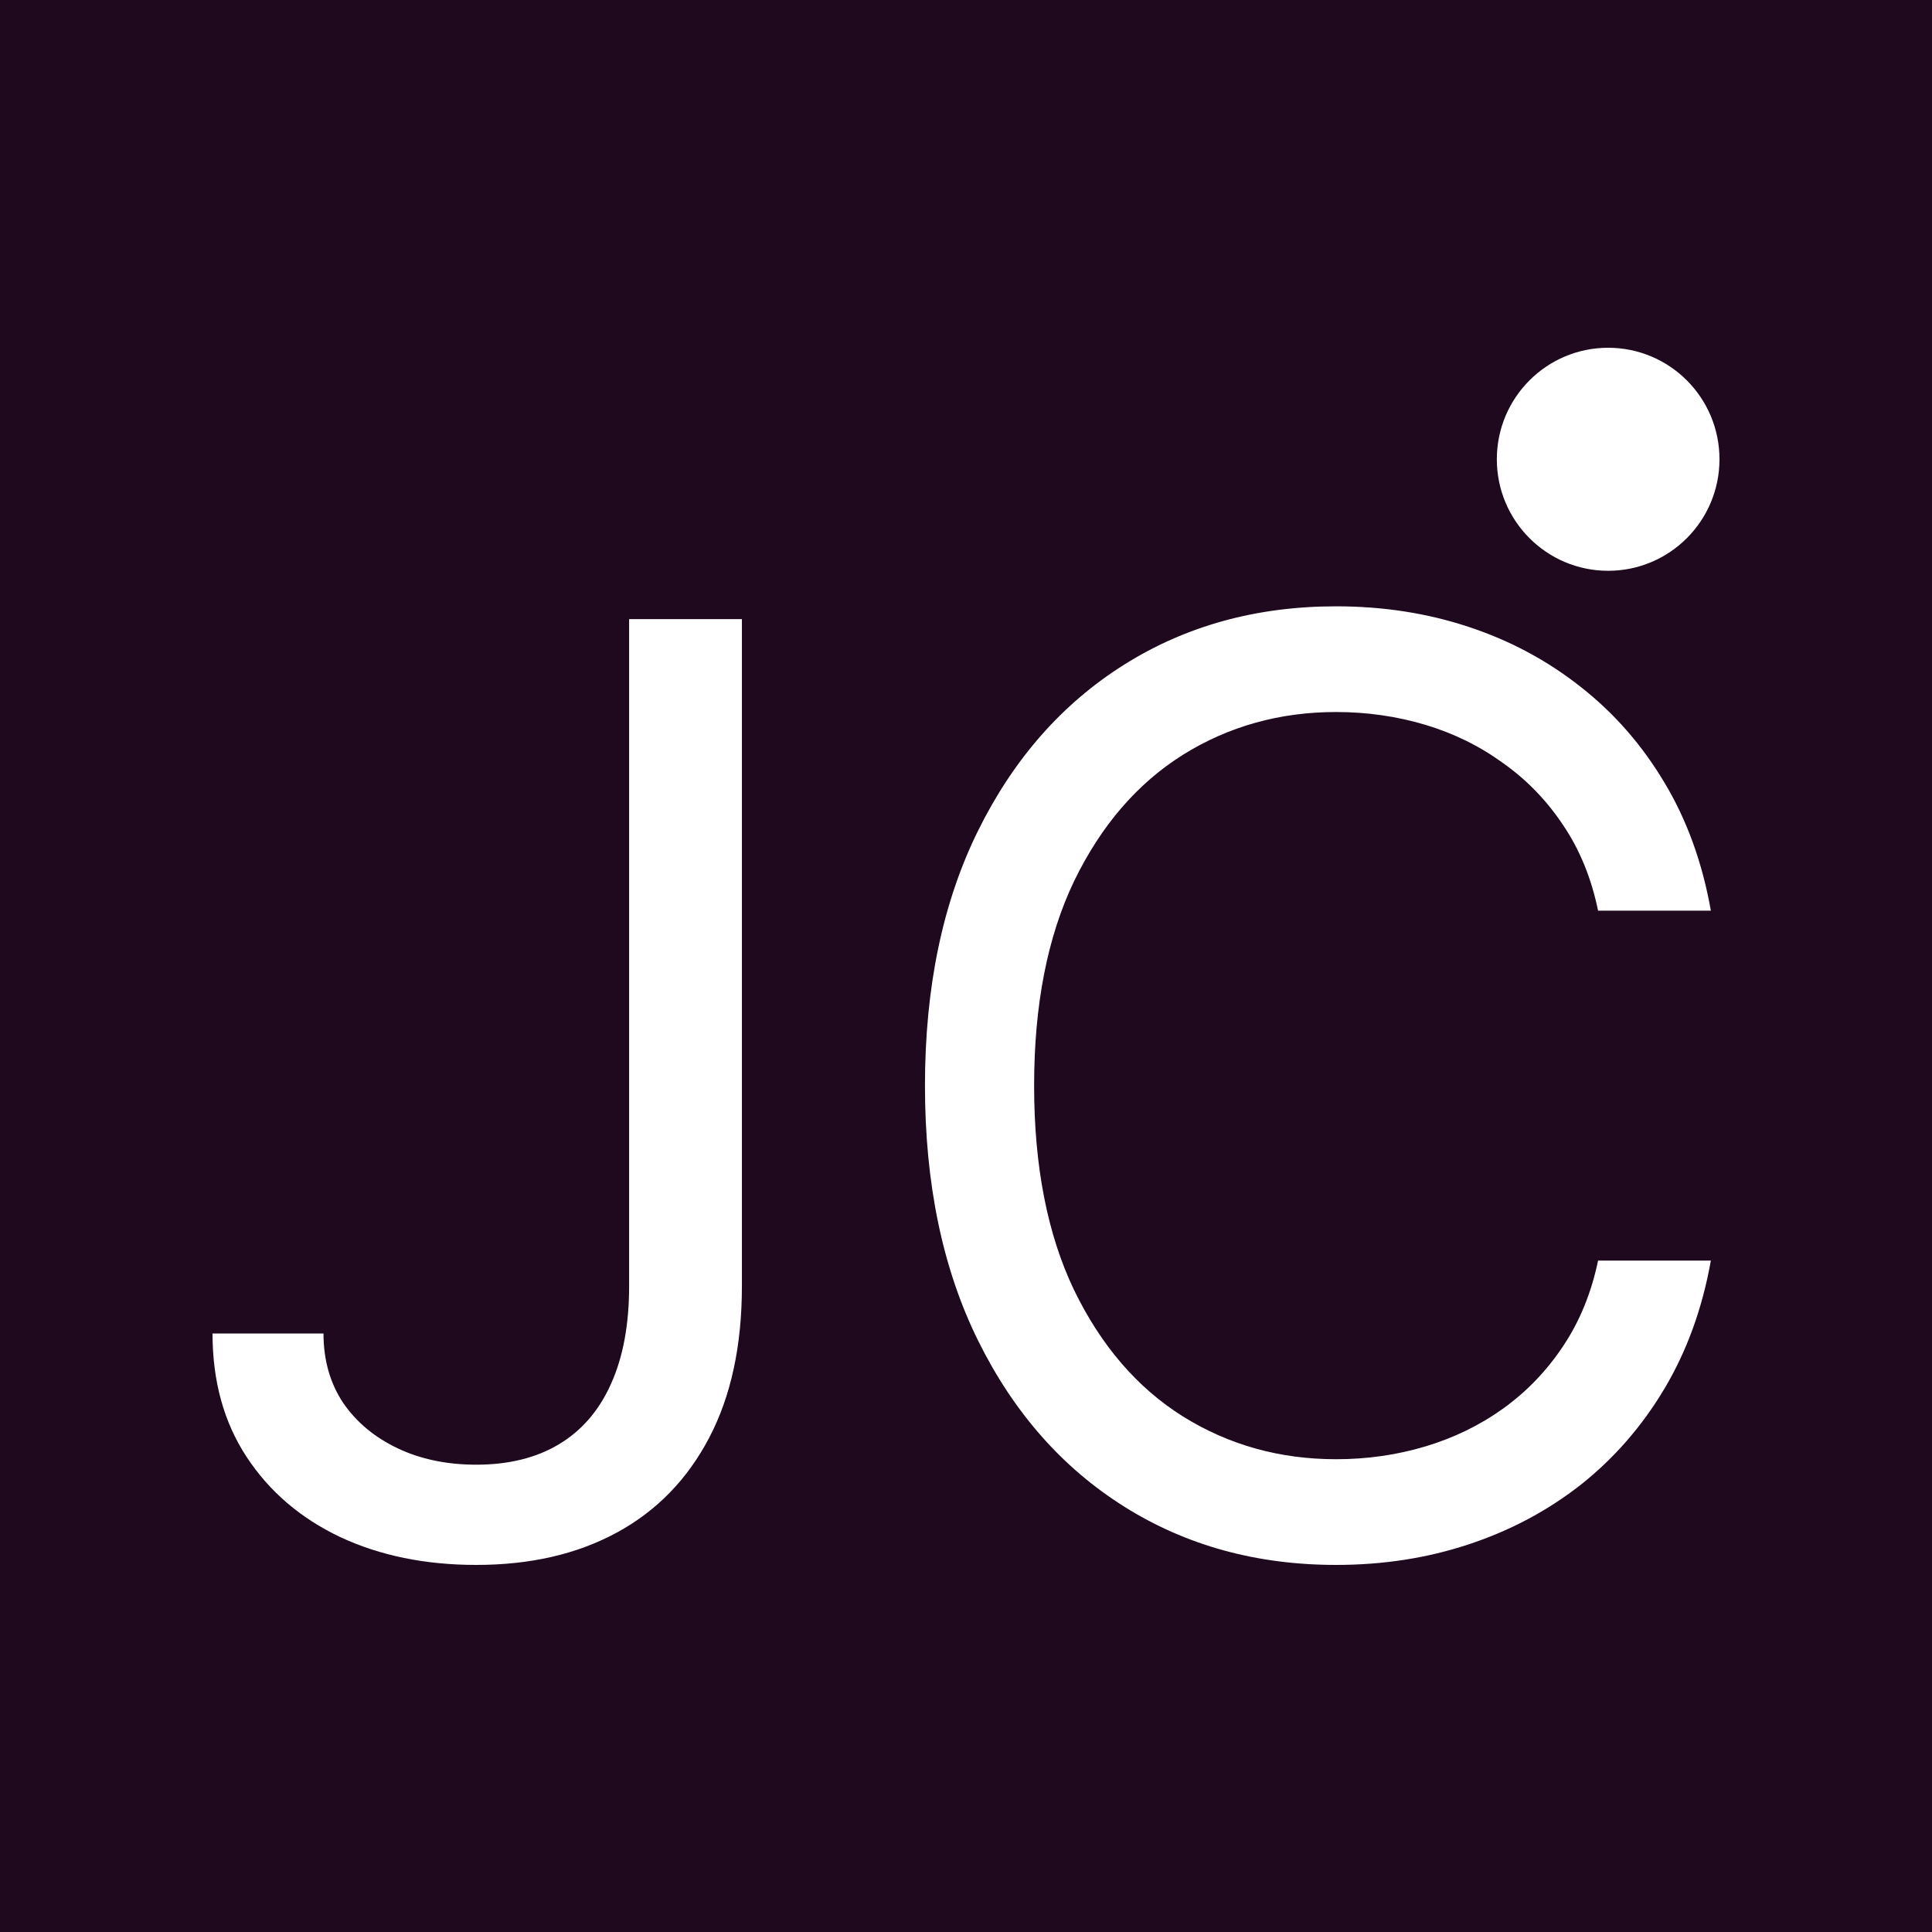 <svg width="100" height="100" viewBox="0 0 100 100" fill="none" xmlns="http://www.w3.org/2000/svg">
<path d="M0 0H100V100H0V0Z" fill="#1F091F"/>
<path d="M32.563 32.044H38.401V66.568C38.401 69.649 37.836 72.267 36.706 74.421C35.576 76.574 33.983 78.21 31.927 79.326C29.871 80.442 27.447 81 24.653 81C22.017 81 19.671 80.52 17.615 79.561C15.559 78.587 13.943 77.203 12.765 75.411C11.588 73.619 11 71.489 11 69.02H16.744C16.744 70.388 17.081 71.583 17.756 72.605C18.447 73.611 19.388 74.397 20.581 74.963C21.773 75.529 23.131 75.812 24.653 75.812C26.332 75.812 27.761 75.458 28.938 74.751C30.115 74.043 31.009 73.006 31.621 71.638C32.249 70.254 32.563 68.564 32.563 66.568V32.044Z" fill="white"/>
<path d="M88.554 47.136H82.716C82.37 45.454 81.766 43.976 80.903 42.703C80.056 41.429 79.02 40.36 77.796 39.496C76.587 38.615 75.246 37.955 73.77 37.515C72.295 37.075 70.757 36.854 69.157 36.854C66.238 36.854 63.593 37.593 61.224 39.071C58.87 40.549 56.994 42.726 55.597 45.603C54.217 48.48 53.526 52.01 53.526 56.192C53.526 60.373 54.217 63.903 55.597 66.78C56.994 69.657 58.87 71.834 61.224 73.312C63.593 74.79 66.238 75.529 69.157 75.529C70.757 75.529 72.295 75.309 73.77 74.869C75.246 74.428 76.587 73.776 77.796 72.911C79.02 72.031 80.056 70.954 80.903 69.681C81.766 68.391 82.37 66.914 82.716 65.247H88.554C88.114 67.715 87.314 69.924 86.153 71.874C84.991 73.823 83.547 75.482 81.821 76.85C80.095 78.202 78.157 79.231 76.007 79.939C73.872 80.646 71.589 81 69.157 81C65.045 81 61.388 79.994 58.187 77.981C54.985 75.969 52.467 73.108 50.63 69.398C48.794 65.687 47.876 61.285 47.876 56.192C47.876 51.098 48.794 46.696 50.63 42.986C52.467 39.276 54.985 36.414 58.187 34.402C61.388 32.389 65.045 31.383 69.157 31.383C71.589 31.383 73.872 31.737 76.007 32.444C78.157 33.152 80.095 34.19 81.821 35.557C83.547 36.909 84.991 38.56 86.153 40.51C87.314 42.443 88.114 44.652 88.554 47.136Z" fill="white"/>
<path d="M89 23.772C89 26.96 86.42 29.544 83.238 29.544C80.056 29.544 77.476 26.96 77.476 23.772C77.476 20.584 80.056 18 83.238 18C86.42 18 89 20.584 89 23.772Z" fill="white"/>
</svg>
